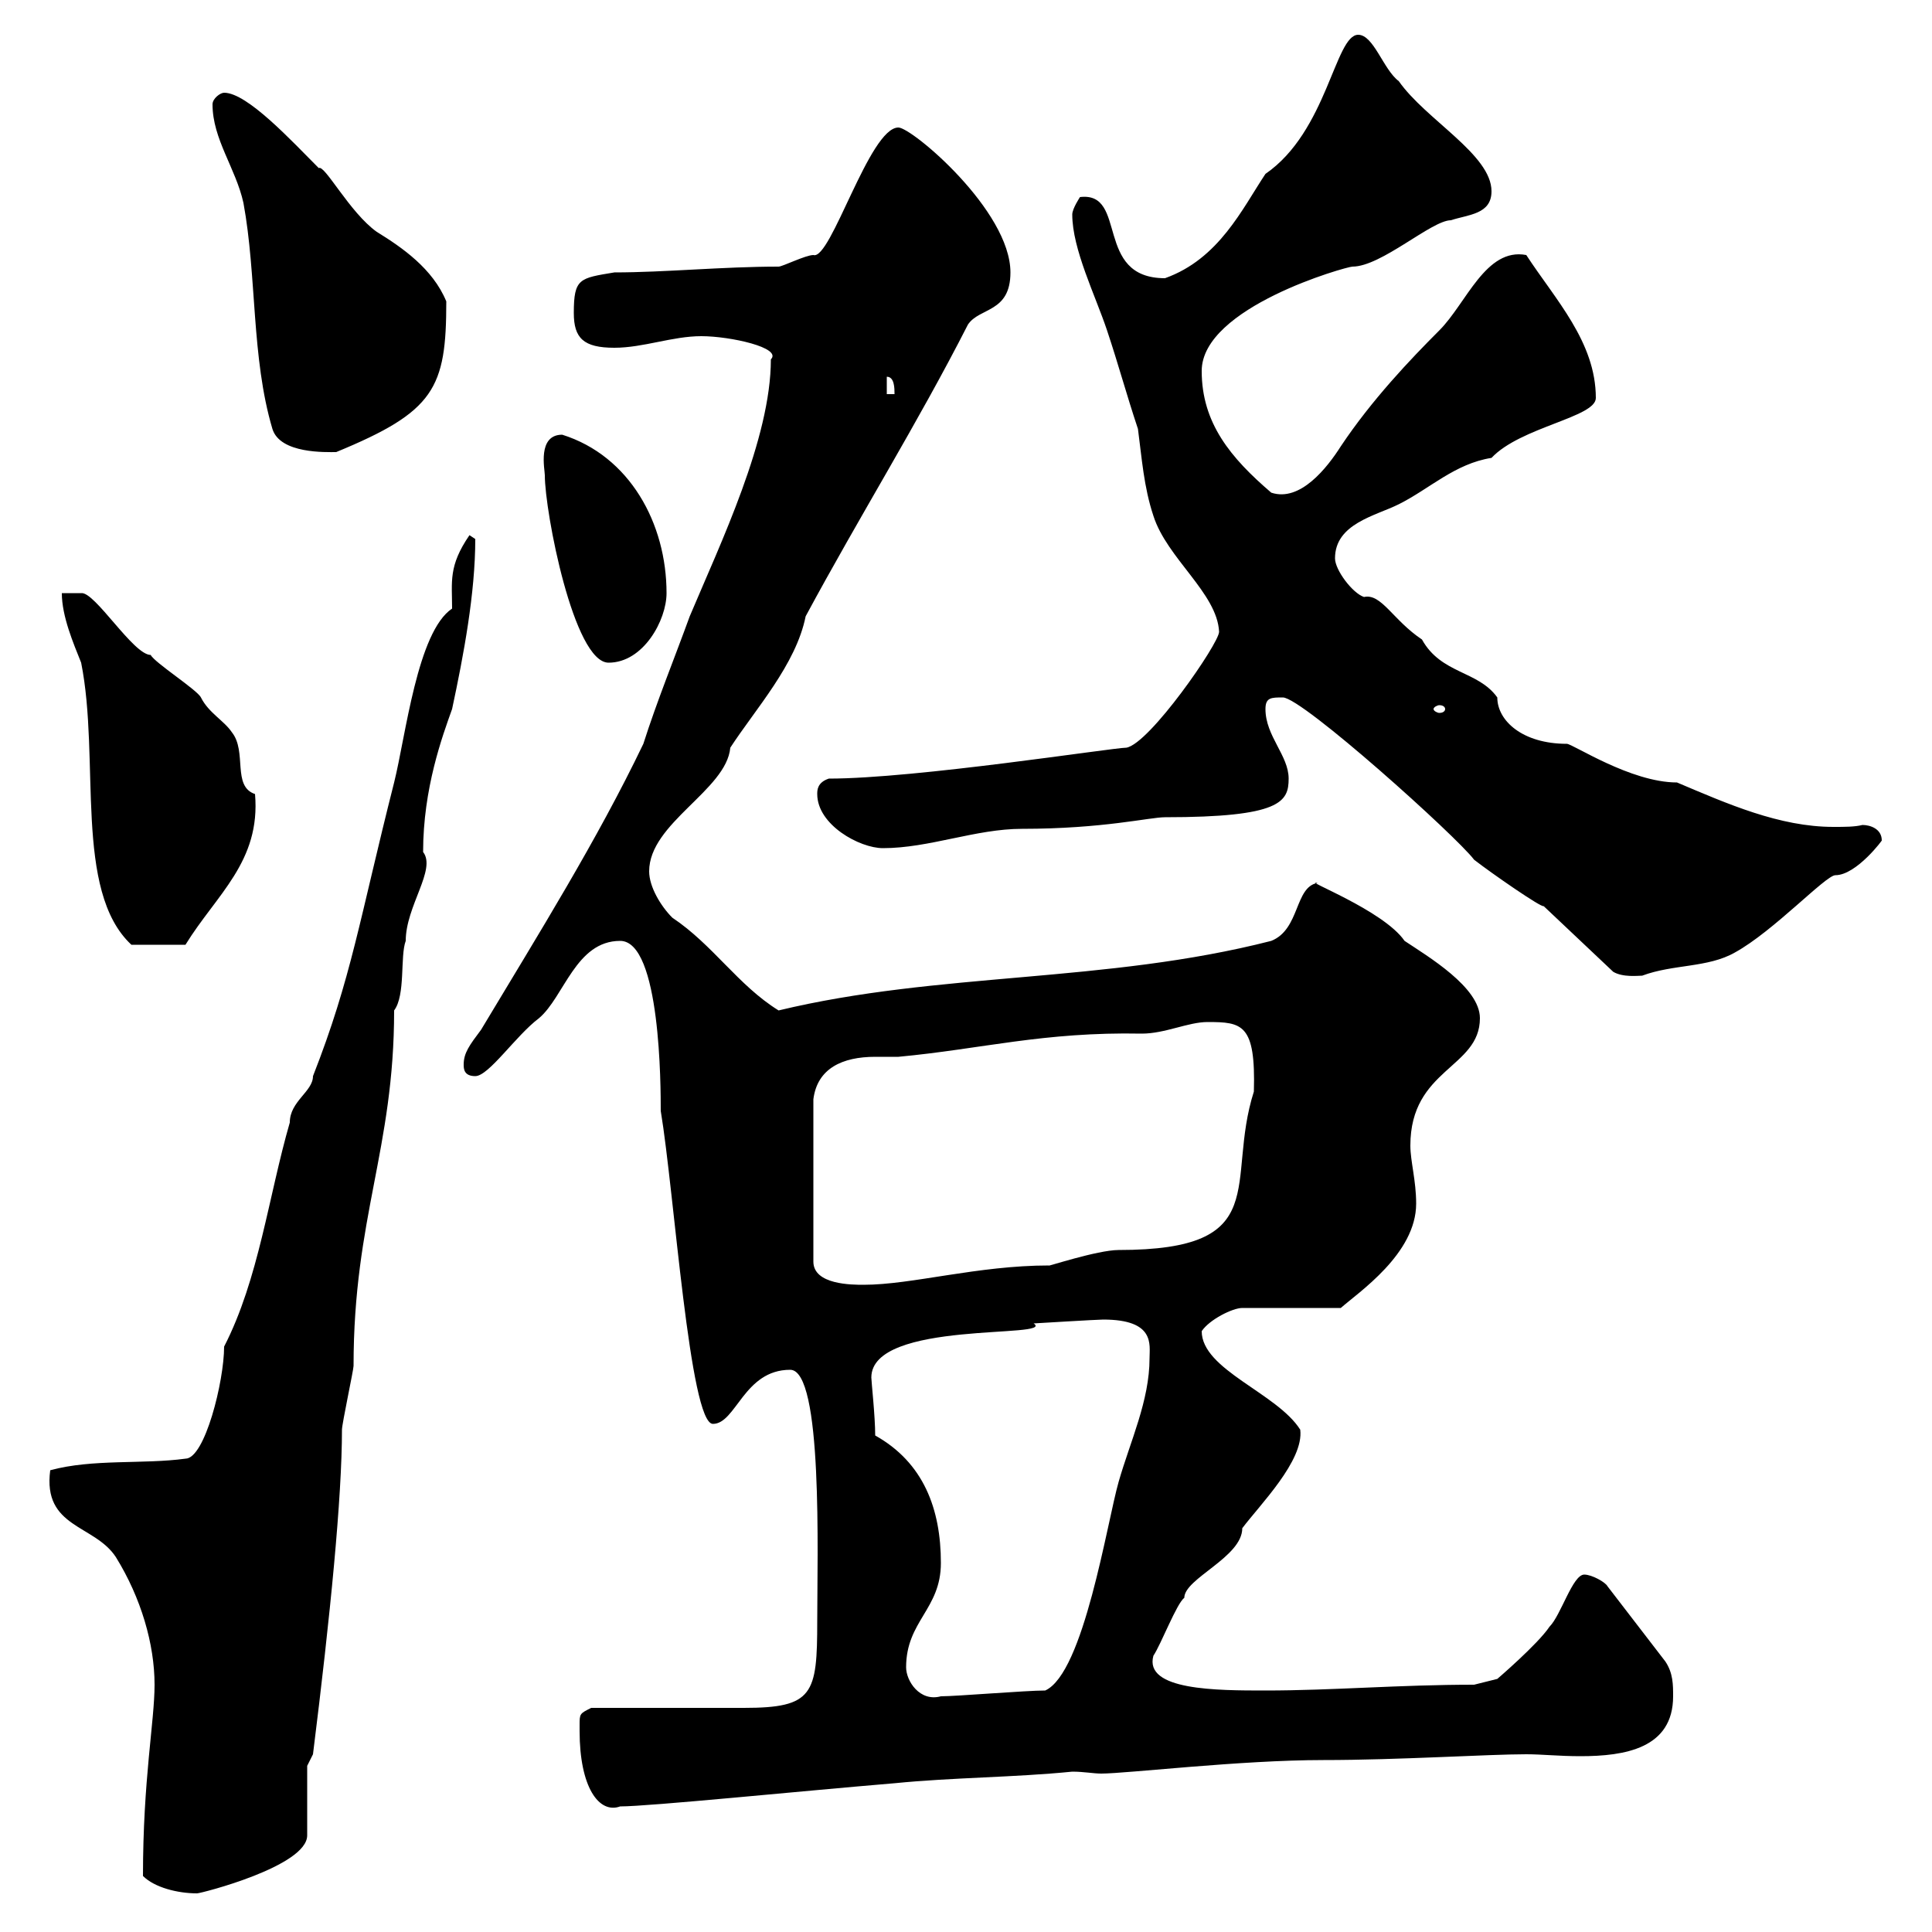 <svg xmlns="http://www.w3.org/2000/svg" xmlns:xlink="http://www.w3.org/1999/xlink" width="300" height="300"><path d="M22.20 291.30C24 293.10 27.60 294 30.60 294C31.20 294 47.70 289.80 47.70 285L47.70 274.20L48.60 272.40C51.30 250.80 53.10 232.50 53.10 222C53.10 221.10 54.90 212.70 54.90 212.10C54.90 189 61.20 178.50 61.20 156.90C63 154.50 62.10 148.50 63 146.10C63 140.70 67.80 135 65.70 132.30C65.70 122.40 68.70 114.30 70.20 110.10C72 101.70 73.80 92.10 73.80 83.70C73.80 83.70 72.90 83.10 72.90 83.10C69.60 87.90 70.20 90.30 70.20 94.50C64.80 98.10 63 114.30 61.20 121.50C55.80 142.80 54.60 151.80 48.60 167.10C48.60 169.50 45 171 45 174.30C41.70 185.70 40.20 198.60 34.80 209.10C34.80 214.50 31.80 226.50 28.80 226.50C22.20 227.40 14.40 226.50 7.80 228.30C6.60 237.30 14.70 236.70 18 241.80C21.90 248.10 24 255.30 24 261.60C24 267.30 22.20 276.30 22.20 291.30ZM90 267.90C90 267.90 90 268.80 90 268.80C90 277.50 93 281.70 96.30 280.50C100.80 280.50 124.50 278.10 138.90 276.90C147.90 276 157.50 276 166.50 275.10C168.30 275.10 169.80 275.40 171 275.40C174.90 275.40 192.60 273.30 205.50 273.30C217.20 273.30 231 272.40 237 272.40C239.40 272.40 242.10 272.70 245.40 272.70C252.30 272.70 259.80 271.50 259.80 263.40C259.80 261.60 259.80 259.80 258.60 258L249.60 246.30C249.30 245.70 247.20 244.50 246 244.50C244.20 244.50 242.40 250.80 240.60 252.60C238.80 255.30 232.50 260.70 232.50 260.70L228.90 261.60C217.20 261.60 207 262.50 196.50 262.50C189 262.50 177.60 262.50 179.10 257.10C180.30 255.30 182.70 249 183.90 248.10C183.90 245.10 192.90 241.80 192.90 237.30C195.60 233.70 202.50 226.80 201.90 222C198.30 216.30 186.60 212.70 186.60 206.70C187.80 204.90 191.40 203.10 192.90 203.10L208.20 203.10C210.90 200.70 219.90 194.70 219.90 186.90C219.90 183.30 219 180.30 219 177.90C219 165.90 229.80 165.90 229.80 158.10C229.80 153.30 221.70 148.50 218.10 146.10C214.80 141.30 201.90 136.50 204.60 137.10C201 137.70 201.90 144.30 197.40 146.10C171.60 152.70 145.80 150.90 120.90 156.90C114.60 153 110.70 146.70 104.40 142.50C102.60 140.70 100.80 137.70 100.80 135.30C100.80 127.80 112.80 122.70 113.40 116.10C117.30 110.10 123.60 103.20 125.10 95.70C133.50 80.10 142.50 65.70 150.30 50.40C152.10 47.70 156.90 48.60 156.90 42.30C156.90 32.70 141.60 19.80 139.50 19.80C135 19.80 129 40.50 126.30 39.60C125.10 39.60 121.50 41.40 120.90 41.40C112.20 41.40 103.20 42.30 95.40 42.30C90 43.20 89.10 43.20 89.10 48.60C89.10 52.50 90.60 54 95.40 54C99.90 54 104.40 52.20 108.90 52.20C113.40 52.20 121.50 54 119.70 55.80C119.70 68.10 111.90 84.30 107.10 95.70C104.70 102.30 102 108.90 99.90 115.50C92.70 130.50 83.70 144.90 74.70 159.90C72.90 162.30 72 163.50 72 165.30C72 165.90 72 167.10 73.80 167.10C75.90 167.10 80.10 160.80 83.70 158.10C87.60 154.80 89.40 146.10 96.30 146.10C102.60 146.10 102.60 168.90 102.60 172.50C104.70 185.10 107.10 221.10 110.70 221.10C114.30 221.10 115.50 212.70 122.70 212.70C127.80 212.70 126.90 241.50 126.90 251.70C126.90 263.10 126.30 265.20 115.50 265.20C111.60 265.20 95.40 265.20 91.80 265.20C90 266.10 90 266.10 90 267.90ZM140.70 258.90C140.70 251.70 146.10 249.90 146.10 242.70C146.10 234.30 143.40 227.10 135.90 222.90C135.90 219.90 135.30 214.50 135.30 213.90C135.30 204.90 164.10 207.90 160.50 205.50C160.50 205.50 170.40 204.90 171.30 204.90C179.40 204.90 178.50 208.80 178.50 210.90C178.50 217.50 175.50 223.80 173.70 230.10C171.90 236.40 168.30 259.80 162.30 262.50C159.30 262.50 148.50 263.40 146.10 263.40C142.80 264.30 140.70 261 140.70 258.90ZM187.50 158.70C192.90 158.70 195 159 194.70 169.50C190.20 183.60 198 194.10 173.70 194.10C170.40 194.10 162.30 196.80 162.90 196.50C151.80 196.50 141.60 199.50 134.10 199.50C132.30 199.50 126.30 199.50 126.30 195.90L126.30 170.70C126.90 165.90 130.80 164.10 135.90 164.10C137.40 164.10 138.60 164.10 139.50 164.10C152.40 162.90 162 160.20 177.30 160.50C180.90 160.50 184.50 158.70 187.50 158.70ZM239.70 140.70L250.50 150.90C252 151.80 254.40 151.50 255 151.50C259.80 149.70 265.20 150.30 269.40 147.90C275.40 144.60 283.50 135.90 285 135.90C288.30 135.90 292.50 130.20 292.20 130.50C292.20 128.70 290.40 128.10 289.20 128.10C288 128.40 286.50 128.40 284.70 128.40C276.30 128.40 268.20 124.80 260.40 121.50C253.20 121.50 244.20 115.50 243.30 115.50C236.40 115.50 232.50 111.90 232.50 108.30C229.50 104.10 223.80 104.70 220.80 99.30C216.30 96.30 214.50 92.10 211.80 92.70C210 92.10 207.30 88.50 207.30 86.70C207.30 81.30 213.60 80.10 217.20 78.30C222 75.90 225.90 72 231.60 71.10C236.10 66.30 247.80 64.80 247.80 61.80C247.80 53.10 241.50 46.50 237 39.60C230.70 38.40 227.70 47.10 223.50 51.30C219 55.80 213 62.10 208.20 69.30C206.10 72.60 201.90 78 197.40 76.50C191.10 71.10 186.60 65.70 186.60 57.60C186.60 47.70 209.10 41.40 210 41.40C214.50 41.40 222.30 34.20 225.30 34.20C228 33.30 231.60 33.30 231.60 29.70C231.60 24 221.40 18.60 217.20 12.60C214.80 10.80 213.30 5.40 210.90 5.40C207.30 5.40 206.10 20.40 196.50 27C192.90 32.40 189.30 40.20 180.90 43.20C169.80 43.20 175.20 29.70 167.70 30.60C167.70 30.60 166.50 32.40 166.50 33.30C166.50 38.70 170.10 45.90 171.90 51.30C173.70 56.70 174.90 61.20 176.70 66.60C177.30 71.10 177.60 75.60 179.10 80.10C181.20 86.70 189 92.10 189.30 98.10C189.30 99.90 178.50 115.50 174.90 116.10C172.80 116.10 142.20 120.90 128.70 120.90C126.90 121.50 126.90 122.70 126.90 123.30C126.90 128.10 133.50 131.70 137.10 131.70C144.30 131.70 151.50 128.70 158.70 128.70C171.30 128.70 178.50 126.90 180.90 126.90C198.90 126.90 200.10 124.50 200.10 120.90C200.10 117.30 196.50 114.30 196.50 110.10C196.50 108.30 197.40 108.30 199.20 108.30C202.20 108.30 226.20 129.90 228.90 133.50C231.60 135.60 239.40 141 239.70 140.70ZM9.60 92.10C9.60 95.70 11.40 99.90 12.60 102.90C15.60 117.90 11.40 138.30 20.40 146.70L28.80 146.70C33.60 138.90 40.50 133.80 39.60 123.30C36 122.10 38.40 116.70 36 113.70C34.80 111.90 32.40 110.70 31.20 108.30C30.60 107.10 24 102.90 23.40 101.70C20.70 101.70 14.70 91.80 12.60 92.10ZM224.40 110.10C224.40 110.40 224.10 110.70 223.50 110.70C223.20 110.70 222.60 110.40 222.60 110.10C222.60 109.80 223.20 109.50 223.50 109.50C224.10 109.50 224.40 109.80 224.40 110.10ZM84.60 73.80C84.60 79.50 89.10 102.90 94.50 102.90C99.90 102.90 103.50 96.30 103.50 92.10C103.50 81.30 97.80 70.80 87.30 67.50C83.40 67.50 84.60 72.90 84.60 73.80ZM33 16.20C33 21.60 36.60 26.10 37.80 31.50C39.90 42.90 39 55.50 42.30 66.60C43.50 70.50 50.70 70.20 52.20 70.20C67.50 63.90 69.30 60.30 69.30 46.80C67.20 41.70 62.40 38.40 58.50 36C54.30 33 50.40 25.50 49.50 26.10C45.30 21.90 38.40 14.40 34.80 14.40C34.20 14.40 33 15.30 33 16.20ZM137.70 58.50C138.90 58.50 138.90 60.30 138.90 61.20L137.70 61.20Z"/></svg>